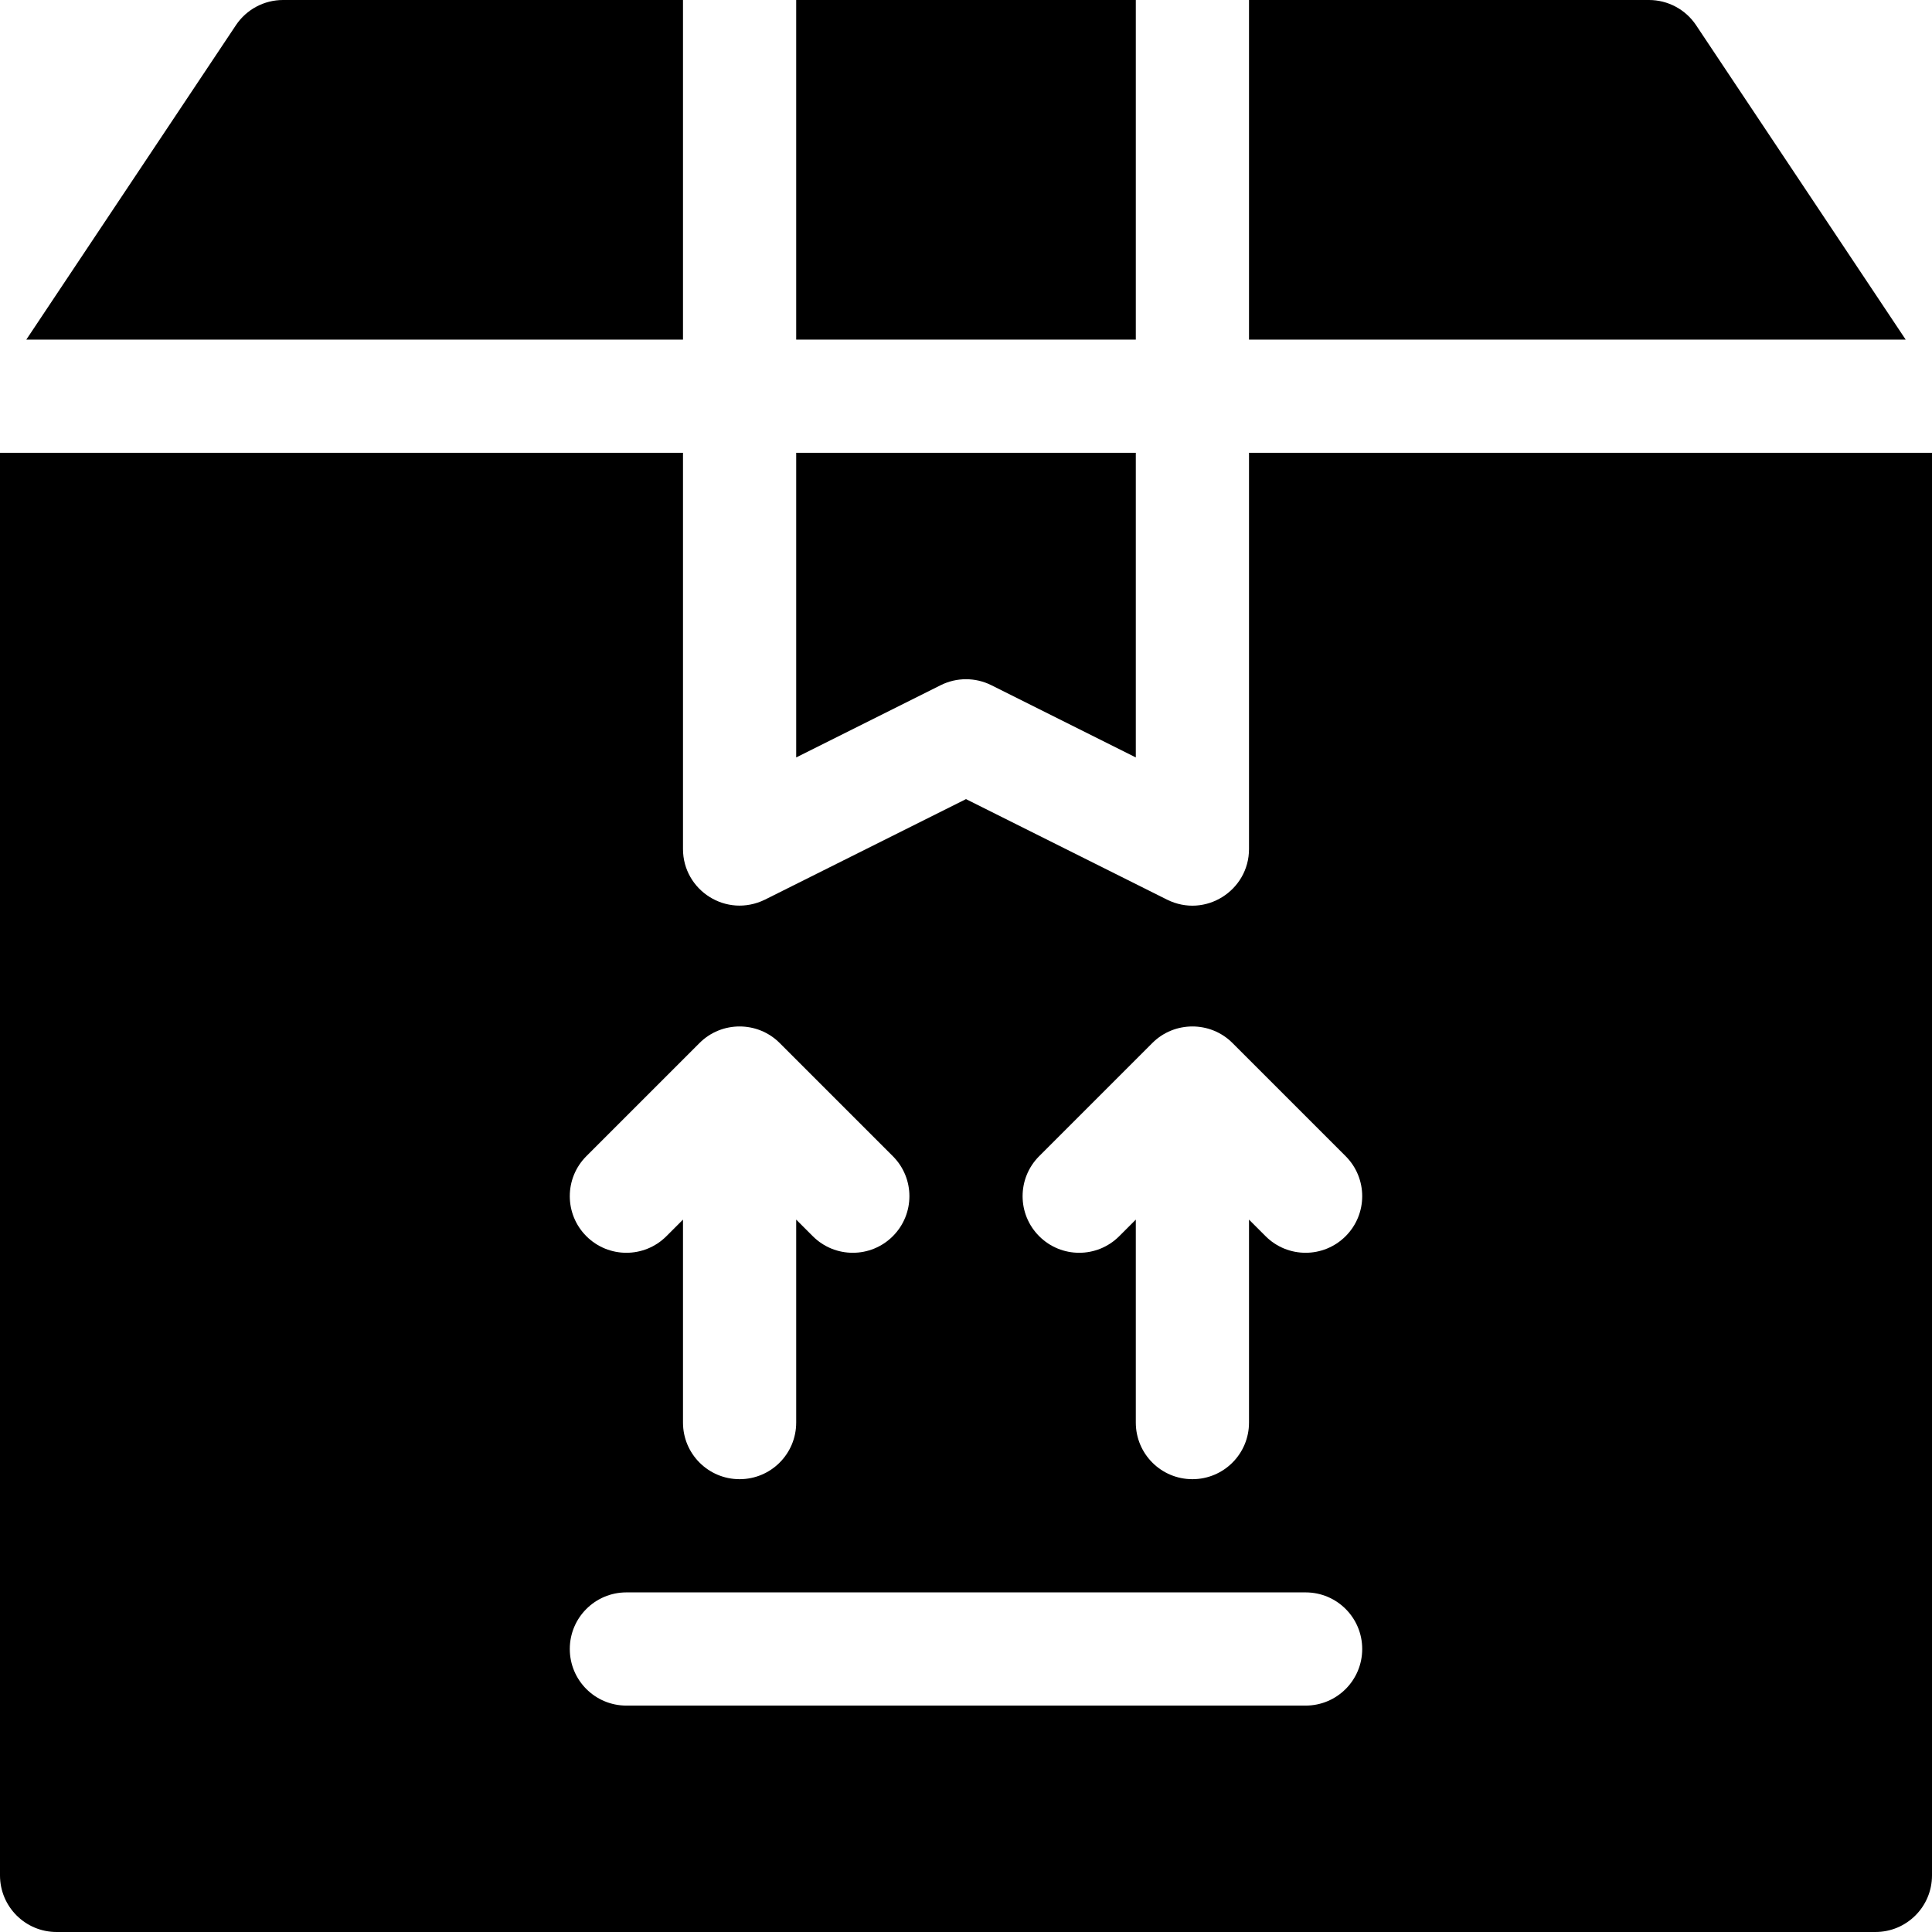 <svg xmlns="http://www.w3.org/2000/svg" xmlns:xlink="http://www.w3.org/1999/xlink" id="Capa_1" x="0px" y="0px" viewBox="0 0 512 512" style="enable-background:new 0 0 512 512;" xml:space="preserve"><g>	<g>		<path d="M449.48,6.68C446.697,2.505,442.01,0,437,0H331v90h174.027L449.48,6.68z"></path>	</g></g><g>	<g>		<path d="M75,0c-5.01,0-9.697,2.505-12.48,6.68L6.973,90H181V0H75z"></path>	</g></g><g>	<g>		<path d="M331,120v105c0,11.001-11.602,18.437-21.709,13.418L256,211.772l-53.291,26.646C192.461,243.414,181,235.925,181,225V120   H0v377c0,8.291,6.709,15,15,15h482c8.291,0,15-6.709,15-15V120H331z M155.395,306.395l29.982-29.982   c5.852-5.867,15.42-5.843,21.248,0l29.982,29.982c5.859,5.859,5.859,15.352,0,21.211c-5.86,5.86-15.351,5.86-21.211,0L211,323.211   V377c0,8.291-6.709,15-15,15s-15-6.709-15-15v-53.789l-4.395,4.395c-5.859,5.859-15.352,5.859-21.211,0   C149.535,321.747,149.535,312.254,155.395,306.395z M346,452H166c-8.291,0-15-6.709-15-15c0-8.291,6.709-15,15-15h180   c8.291,0,15,6.709,15,15C361,445.291,354.291,452,346,452z M356.605,327.605c-5.86,5.86-15.351,5.86-21.211,0L331,323.211V377   c0,8.291-6.709,15-15,15c-8.291,0-15-6.709-15-15v-53.789l-4.395,4.395c-5.859,5.859-15.352,5.859-21.211,0   s-5.859-15.352,0-21.211l29.982-29.982c5.828-5.843,15.396-5.867,21.248,0l29.982,29.982   C362.465,312.254,362.465,321.746,356.605,327.605z"></path>	</g></g><g>	<g>		<rect x="211" width="90" height="90"></rect>	</g></g><g>	<g>		<path d="M211,120v80.728l38.291-19.146c4.219-2.109,9.199-2.109,13.418,0L301,200.728V120H211z"></path>	</g></g><g></g><g></g><g></g><g></g><g></g><g></g><g></g><g></g><g></g><g></g><g></g><g></g><g></g><g></g><g></g></svg>